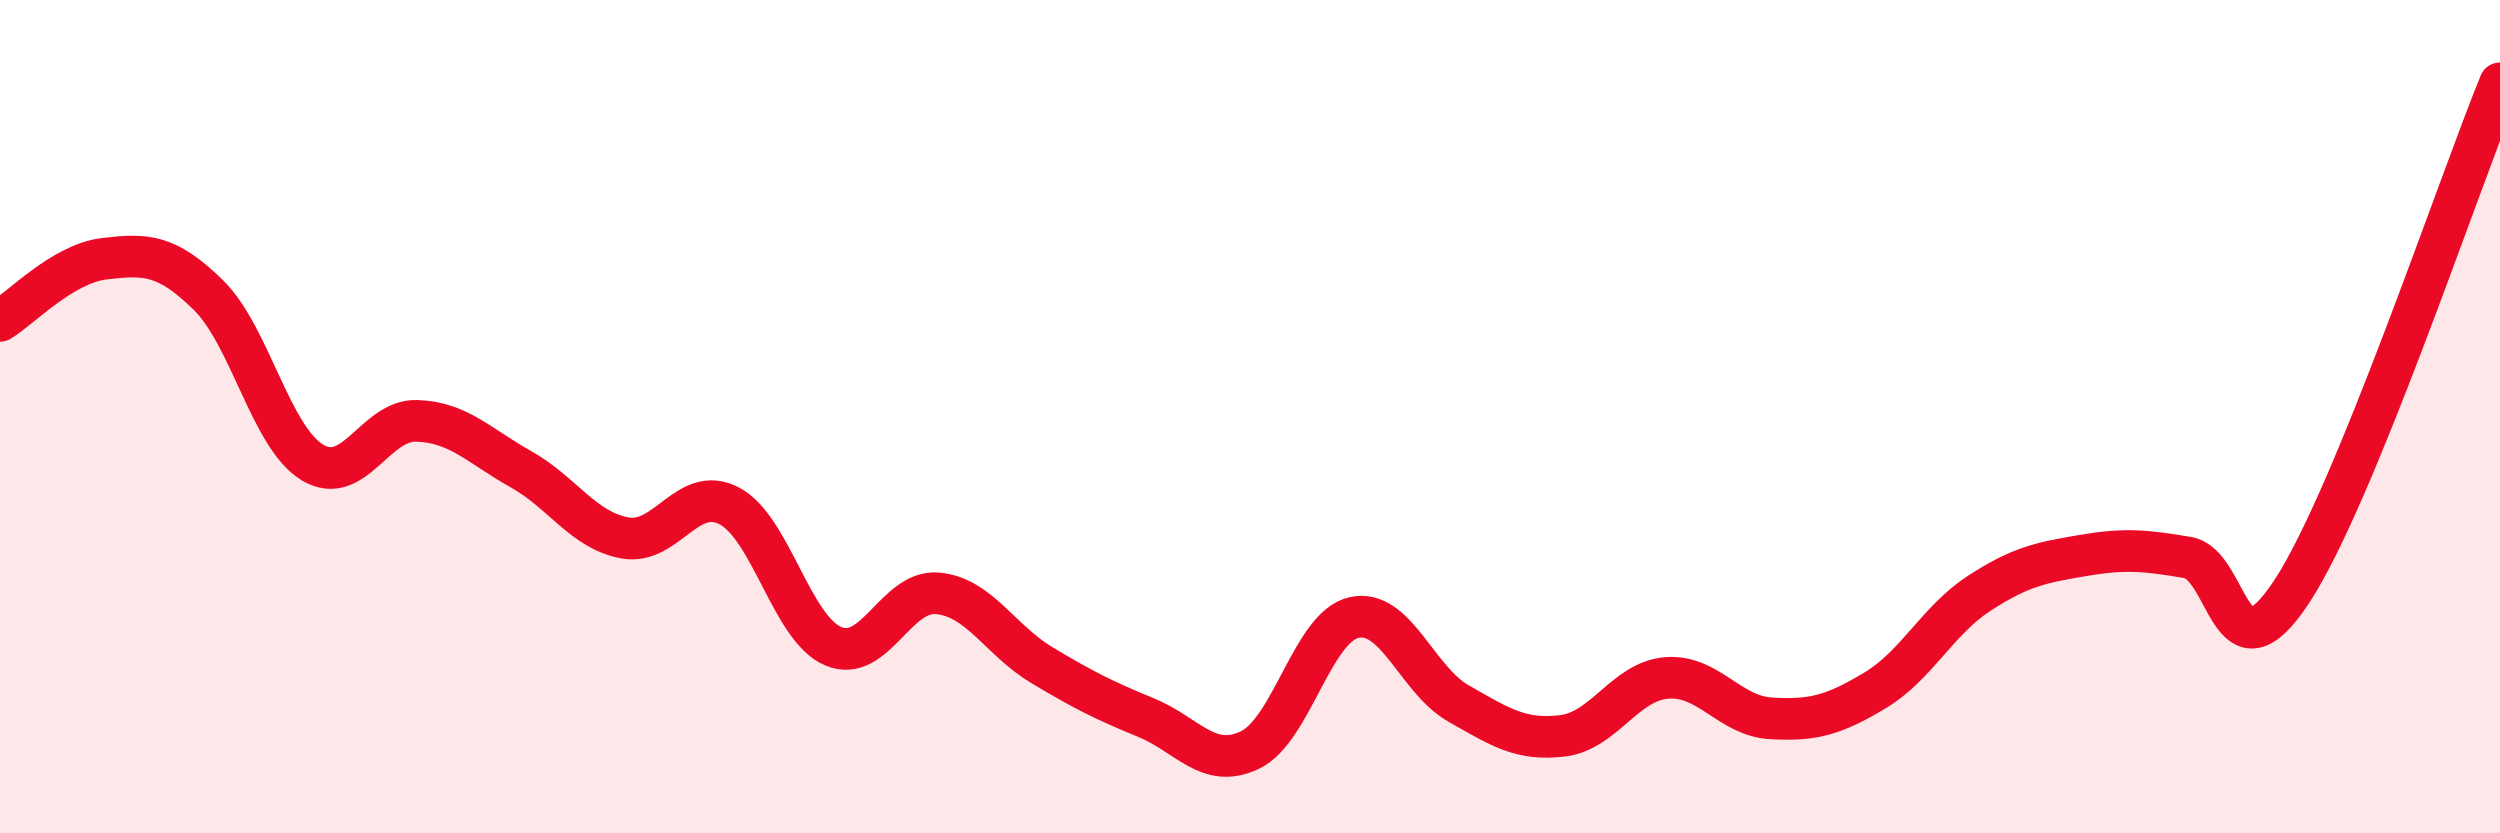 
    <svg width="60" height="20" viewBox="0 0 60 20" xmlns="http://www.w3.org/2000/svg">
      <path
        d="M 0,7.7 C 0.5,7.4 1.5,6.33 2.5,6.21 C 3.5,6.09 4,6.1 5,7.08 C 6,8.06 6.5,10.5 7.5,11.1 C 8.5,11.7 9,10.07 10,10.1 C 11,10.13 11.5,10.7 12.5,11.26 C 13.5,11.82 14,12.73 15,12.91 C 16,13.09 16.5,11.62 17.5,12.14 C 18.5,12.66 19,15.09 20,15.51 C 21,15.93 21.5,14.15 22.5,14.24 C 23.5,14.33 24,15.36 25,15.96 C 26,16.56 26.5,16.81 27.5,17.22 C 28.5,17.63 29,18.48 30,18 C 31,17.52 31.5,15.04 32.5,14.82 C 33.5,14.6 34,16.31 35,16.88 C 36,17.45 36.5,17.78 37.5,17.66 C 38.5,17.54 39,16.35 40,16.27 C 41,16.19 41.5,17.18 42.5,17.24 C 43.5,17.3 44,17.17 45,16.57 C 46,15.97 46.5,14.89 47.5,14.24 C 48.5,13.59 49,13.5 50,13.33 C 51,13.16 51.5,13.21 52.5,13.38 C 53.5,13.55 53.5,16.48 55,14.2 C 56.5,11.92 59,4.44 60,2L60 20L0 20Z"
        fill="#EB0A25"
        opacity="0.1"
        stroke-linecap="round"
        stroke-linejoin="round"
      />
      <path
        d="M 0,7.7 C 0.5,7.4 1.5,6.33 2.5,6.21 C 3.5,6.09 4,6.1 5,7.08 C 6,8.06 6.5,10.5 7.5,11.1 C 8.5,11.7 9,10.07 10,10.1 C 11,10.13 11.5,10.7 12.5,11.26 C 13.5,11.82 14,12.73 15,12.91 C 16,13.09 16.5,11.62 17.5,12.14 C 18.5,12.66 19,15.09 20,15.51 C 21,15.93 21.5,14.15 22.5,14.24 C 23.5,14.33 24,15.36 25,15.96 C 26,16.56 26.5,16.81 27.5,17.22 C 28.5,17.63 29,18.48 30,18 C 31,17.52 31.5,15.04 32.5,14.82 C 33.5,14.6 34,16.31 35,16.88 C 36,17.45 36.5,17.78 37.5,17.66 C 38.5,17.54 39,16.35 40,16.27 C 41,16.19 41.5,17.18 42.5,17.24 C 43.5,17.3 44,17.17 45,16.57 C 46,15.97 46.5,14.89 47.5,14.24 C 48.5,13.59 49,13.5 50,13.33 C 51,13.16 51.5,13.21 52.5,13.38 C 53.5,13.55 53.5,16.48 55,14.2 C 56.5,11.92 59,4.44 60,2"
        stroke="#EB0A25"
        stroke-width="1"
        fill="none"
        stroke-linecap="round"
        stroke-linejoin="round"
      />
    </svg>
  